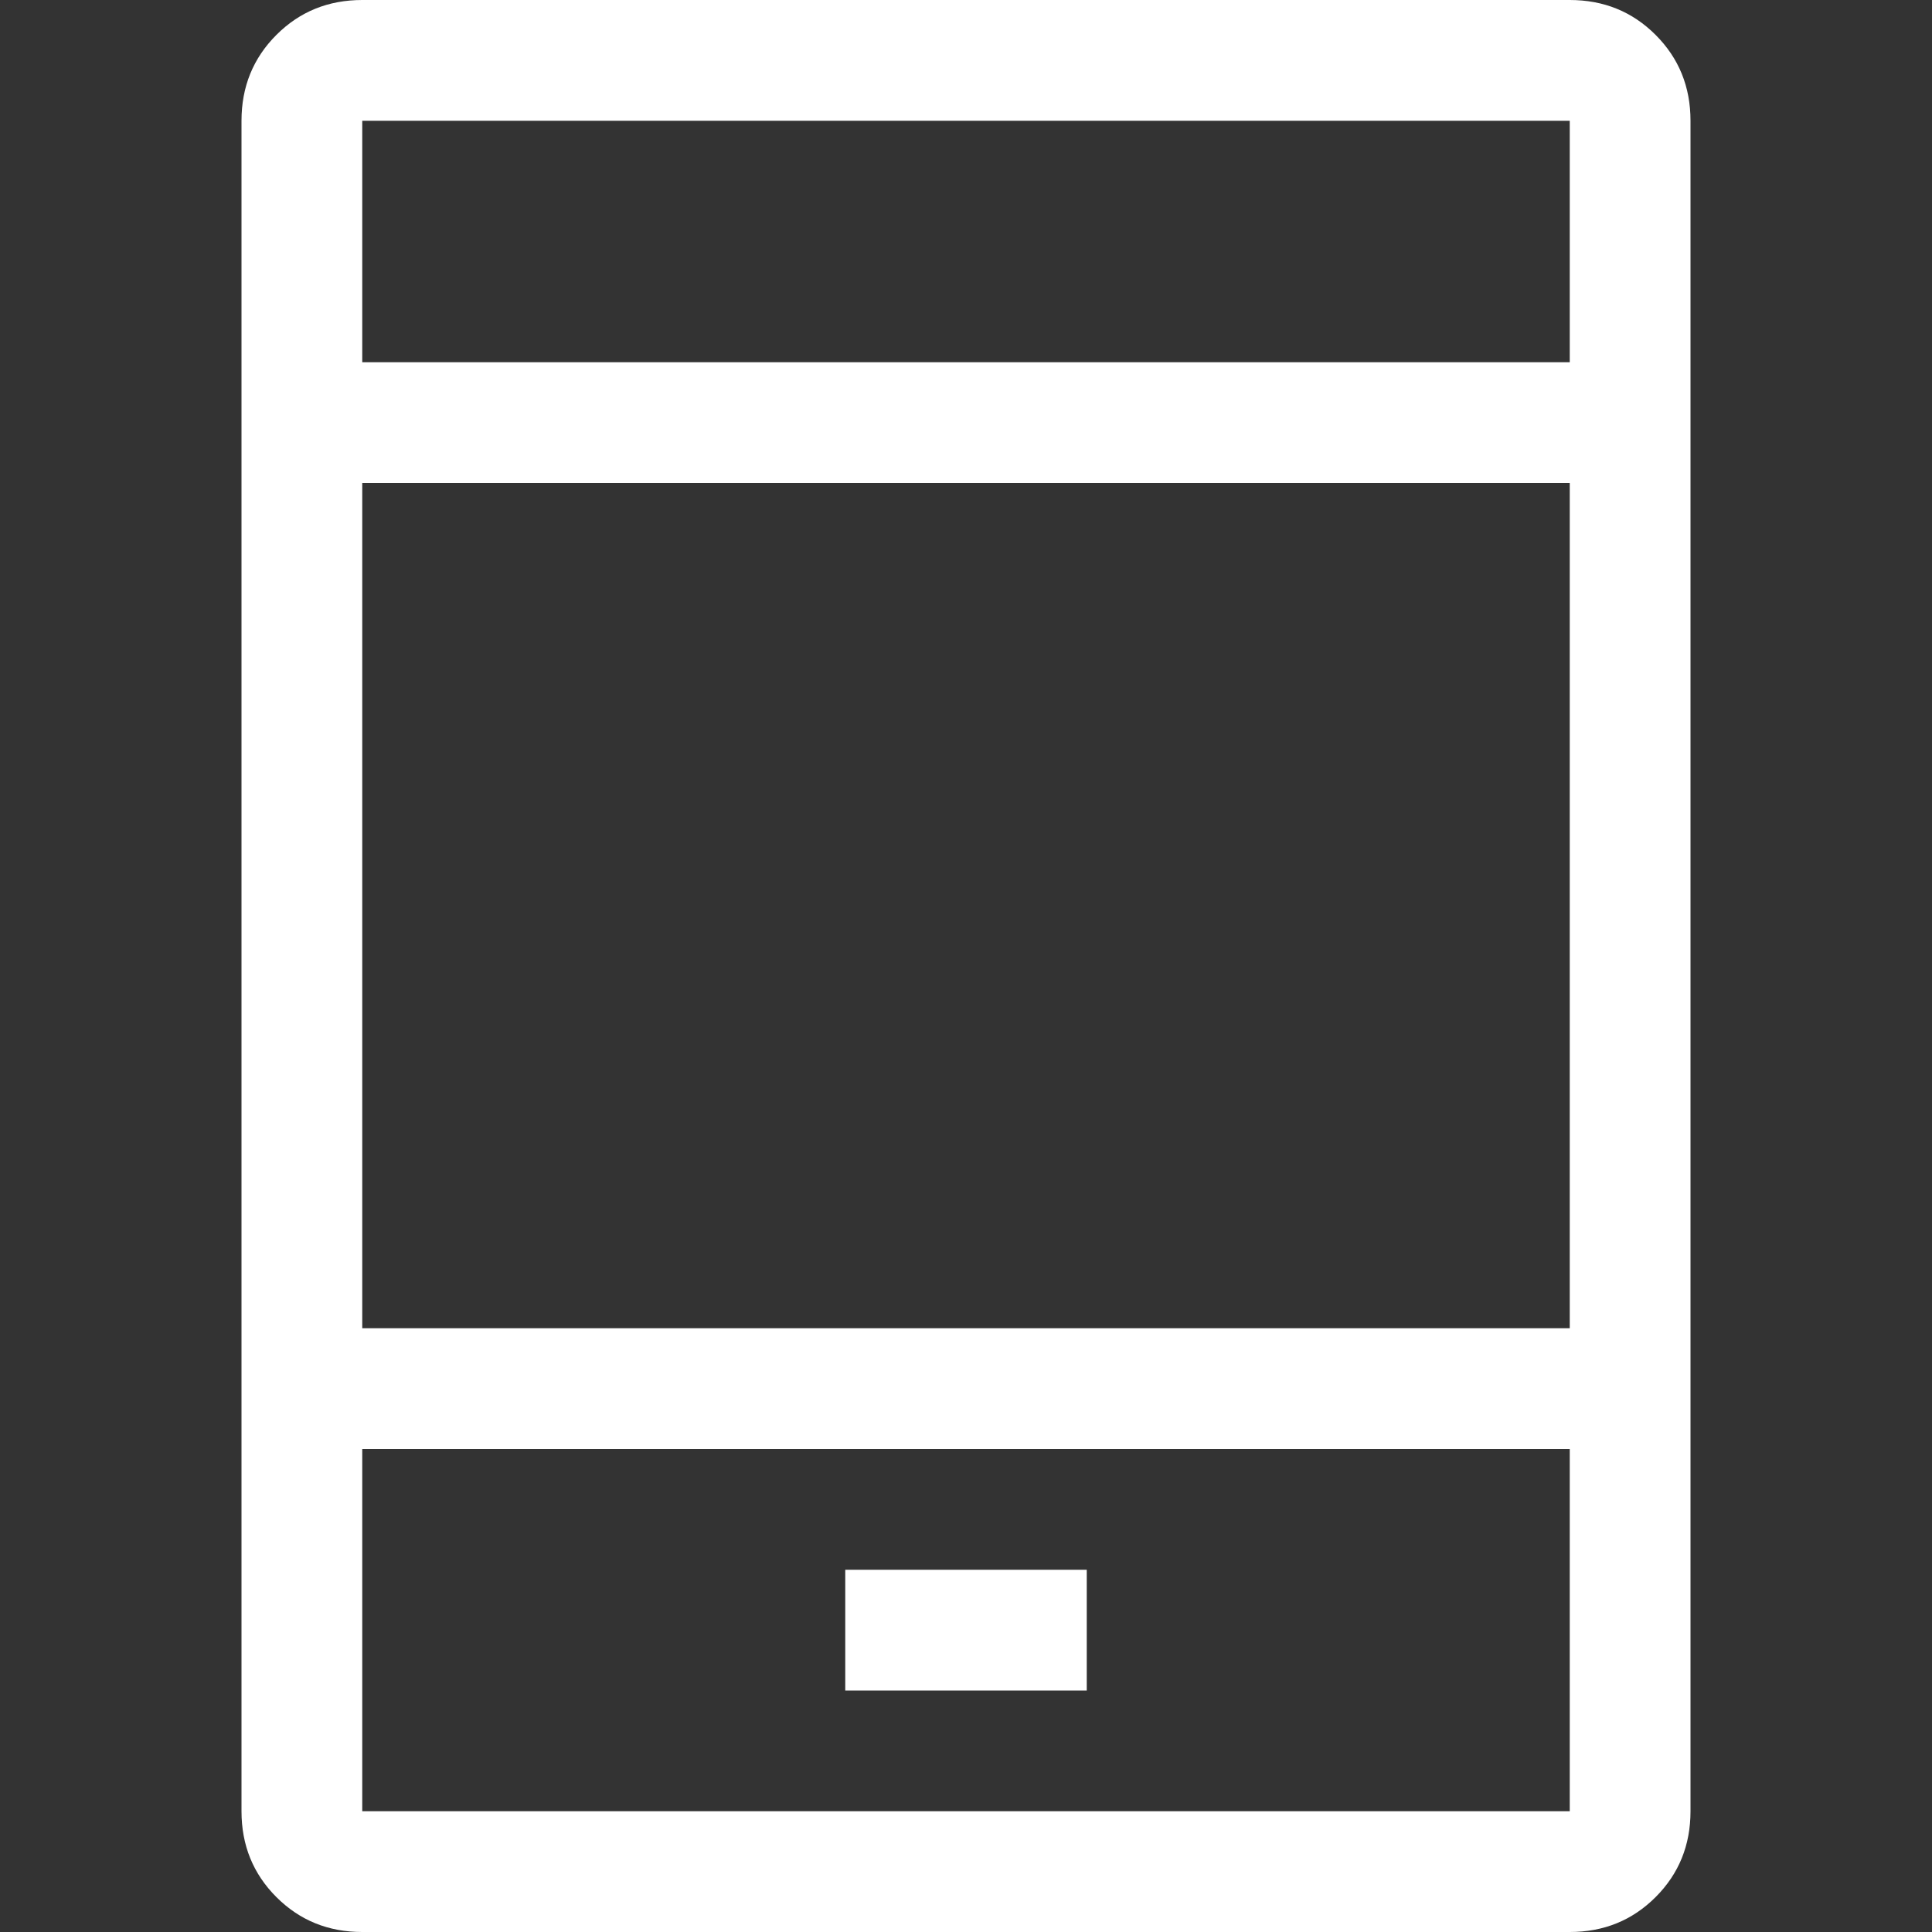 <svg width="16" height="16" viewBox="0 0 16 16" fill="none" xmlns="http://www.w3.org/2000/svg">
<rect x="0" y="0" width="16" height="16" fill="#333333" stroke="none"/>
<path d="M13 16H3C2.719 16 2.482 15.904 2.289 15.711C2.096 15.518 2 15.281 2 15V1C2 0.719 2.096 0.482 2.289 0.289C2.482 0.096 2.719 0 3 0H13C13.281 0 13.518 0.096 13.711 0.289C13.904 0.482 14 0.719 14 1V15C14 15.281 13.904 15.518 13.711 15.711C13.518 15.904 13.281 16 13 16ZM13 1H3V3H13V1ZM13 4H3V11H13V4ZM3 12V15H13V12H3ZM7 14V13H9V14H7Z" fill="white"/>
</svg>
